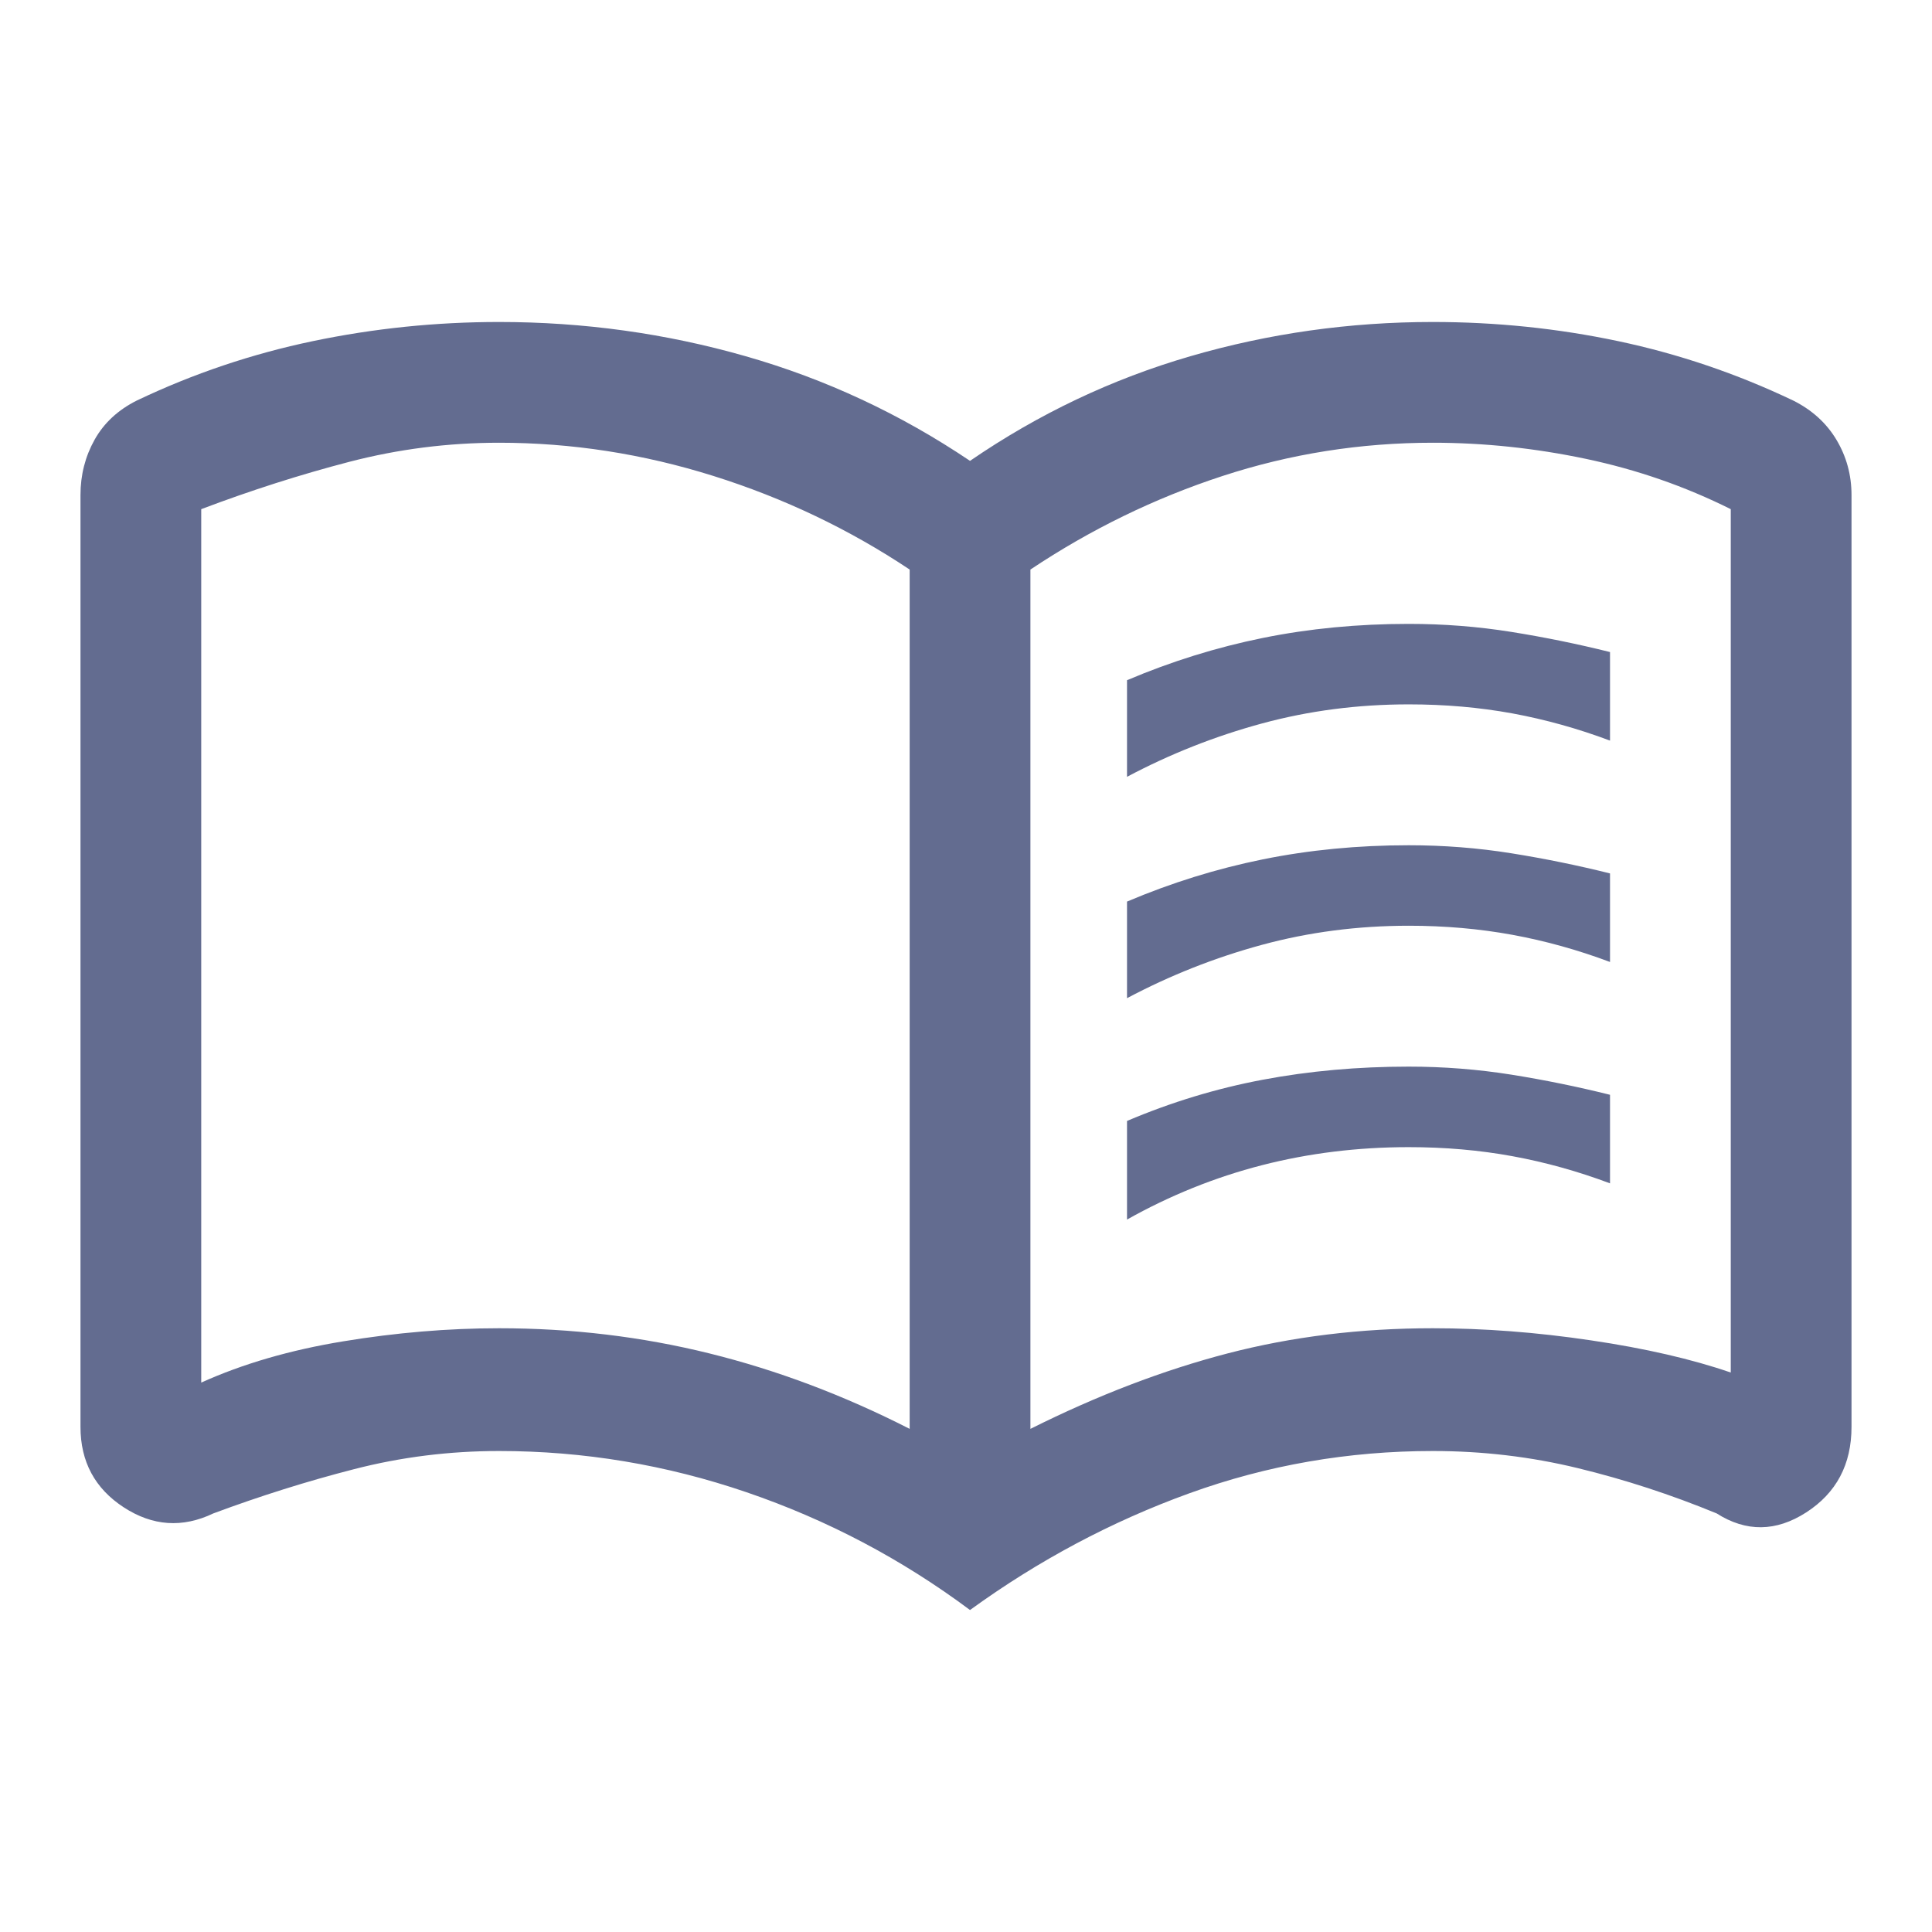 <svg width="50" height="50" viewBox="0 0 50 50" fill="none" xmlns="http://www.w3.org/2000/svg">
<path d="M29.167 20.104V17.604C30.312 17.118 31.484 16.753 32.682 16.51C33.88 16.267 35.139 16.146 36.458 16.146C37.361 16.146 38.246 16.215 39.115 16.354C39.983 16.493 40.833 16.667 41.667 16.875V19.167C40.833 18.854 39.991 18.62 39.141 18.463C38.29 18.307 37.396 18.229 36.458 18.229C35.139 18.229 33.871 18.394 32.656 18.724C31.441 19.054 30.278 19.514 29.167 20.104ZM29.167 31.562V29.01C30.312 28.524 31.484 28.168 32.682 27.943C33.88 27.717 35.139 27.604 36.458 27.604C37.361 27.604 38.246 27.674 39.115 27.812C39.983 27.951 40.833 28.125 41.667 28.333V30.625C40.833 30.312 39.991 30.078 39.141 29.922C38.29 29.766 37.396 29.688 36.458 29.688C35.139 29.688 33.871 29.844 32.656 30.156C31.441 30.469 30.278 30.938 29.167 31.562ZM29.167 25.833V23.333C30.312 22.847 31.484 22.483 32.682 22.24C33.88 21.997 35.139 21.875 36.458 21.875C37.361 21.875 38.246 21.944 39.115 22.083C39.983 22.222 40.833 22.396 41.667 22.604V24.896C40.833 24.583 39.991 24.349 39.141 24.193C38.29 24.037 37.396 23.958 36.458 23.958C35.139 23.958 33.871 24.123 32.656 24.453C31.441 24.783 30.278 25.243 29.167 25.833ZM12.917 34.375C14.792 34.375 16.606 34.592 18.359 35.026C20.113 35.46 21.84 36.111 23.542 36.979V14.74C21.979 13.698 20.287 12.891 18.464 12.318C16.641 11.745 14.792 11.458 12.917 11.458C11.597 11.458 10.304 11.623 9.036 11.953C7.769 12.283 6.493 12.691 5.208 13.177V35.781C6.285 35.295 7.509 34.939 8.88 34.714C10.252 34.488 11.597 34.375 12.917 34.375ZM26.667 36.979C28.403 36.111 30.104 35.46 31.771 35.026C33.438 34.592 35.208 34.375 37.083 34.375C38.403 34.375 39.766 34.479 41.172 34.688C42.578 34.896 43.785 35.174 44.792 35.521V13.177C43.611 12.587 42.361 12.153 41.042 11.875C39.722 11.597 38.403 11.458 37.083 11.458C35.208 11.458 33.394 11.745 31.641 12.318C29.887 12.891 28.229 13.698 26.667 14.74V36.979ZM25.104 41.667C23.333 40.347 21.406 39.332 19.323 38.62C17.24 37.908 15.104 37.552 12.917 37.552C11.632 37.552 10.382 37.708 9.167 38.021C7.951 38.333 6.736 38.715 5.521 39.167C4.722 39.549 3.95 39.496 3.203 39.01C2.457 38.524 2.083 37.83 2.083 36.927V12.812C2.083 12.292 2.205 11.814 2.448 11.38C2.691 10.946 3.056 10.608 3.542 10.365C5 9.67 6.519 9.158 8.099 8.828C9.679 8.498 11.285 8.333 12.917 8.333C15.104 8.333 17.231 8.628 19.297 9.219C21.363 9.809 23.299 10.712 25.104 11.927C26.875 10.712 28.776 9.809 30.807 9.219C32.839 8.628 34.931 8.333 37.083 8.333C38.715 8.333 40.312 8.498 41.875 8.828C43.438 9.158 44.948 9.67 46.406 10.365C46.892 10.608 47.266 10.946 47.526 11.38C47.786 11.814 47.917 12.292 47.917 12.812V36.927C47.917 37.899 47.526 38.637 46.745 39.141C45.964 39.644 45.191 39.653 44.427 39.167C43.246 38.681 42.049 38.29 40.833 37.995C39.618 37.7 38.368 37.552 37.083 37.552C34.896 37.552 32.795 37.917 30.781 38.646C28.767 39.375 26.875 40.382 25.104 41.667Z" fill="#636C90"/>
</svg>
